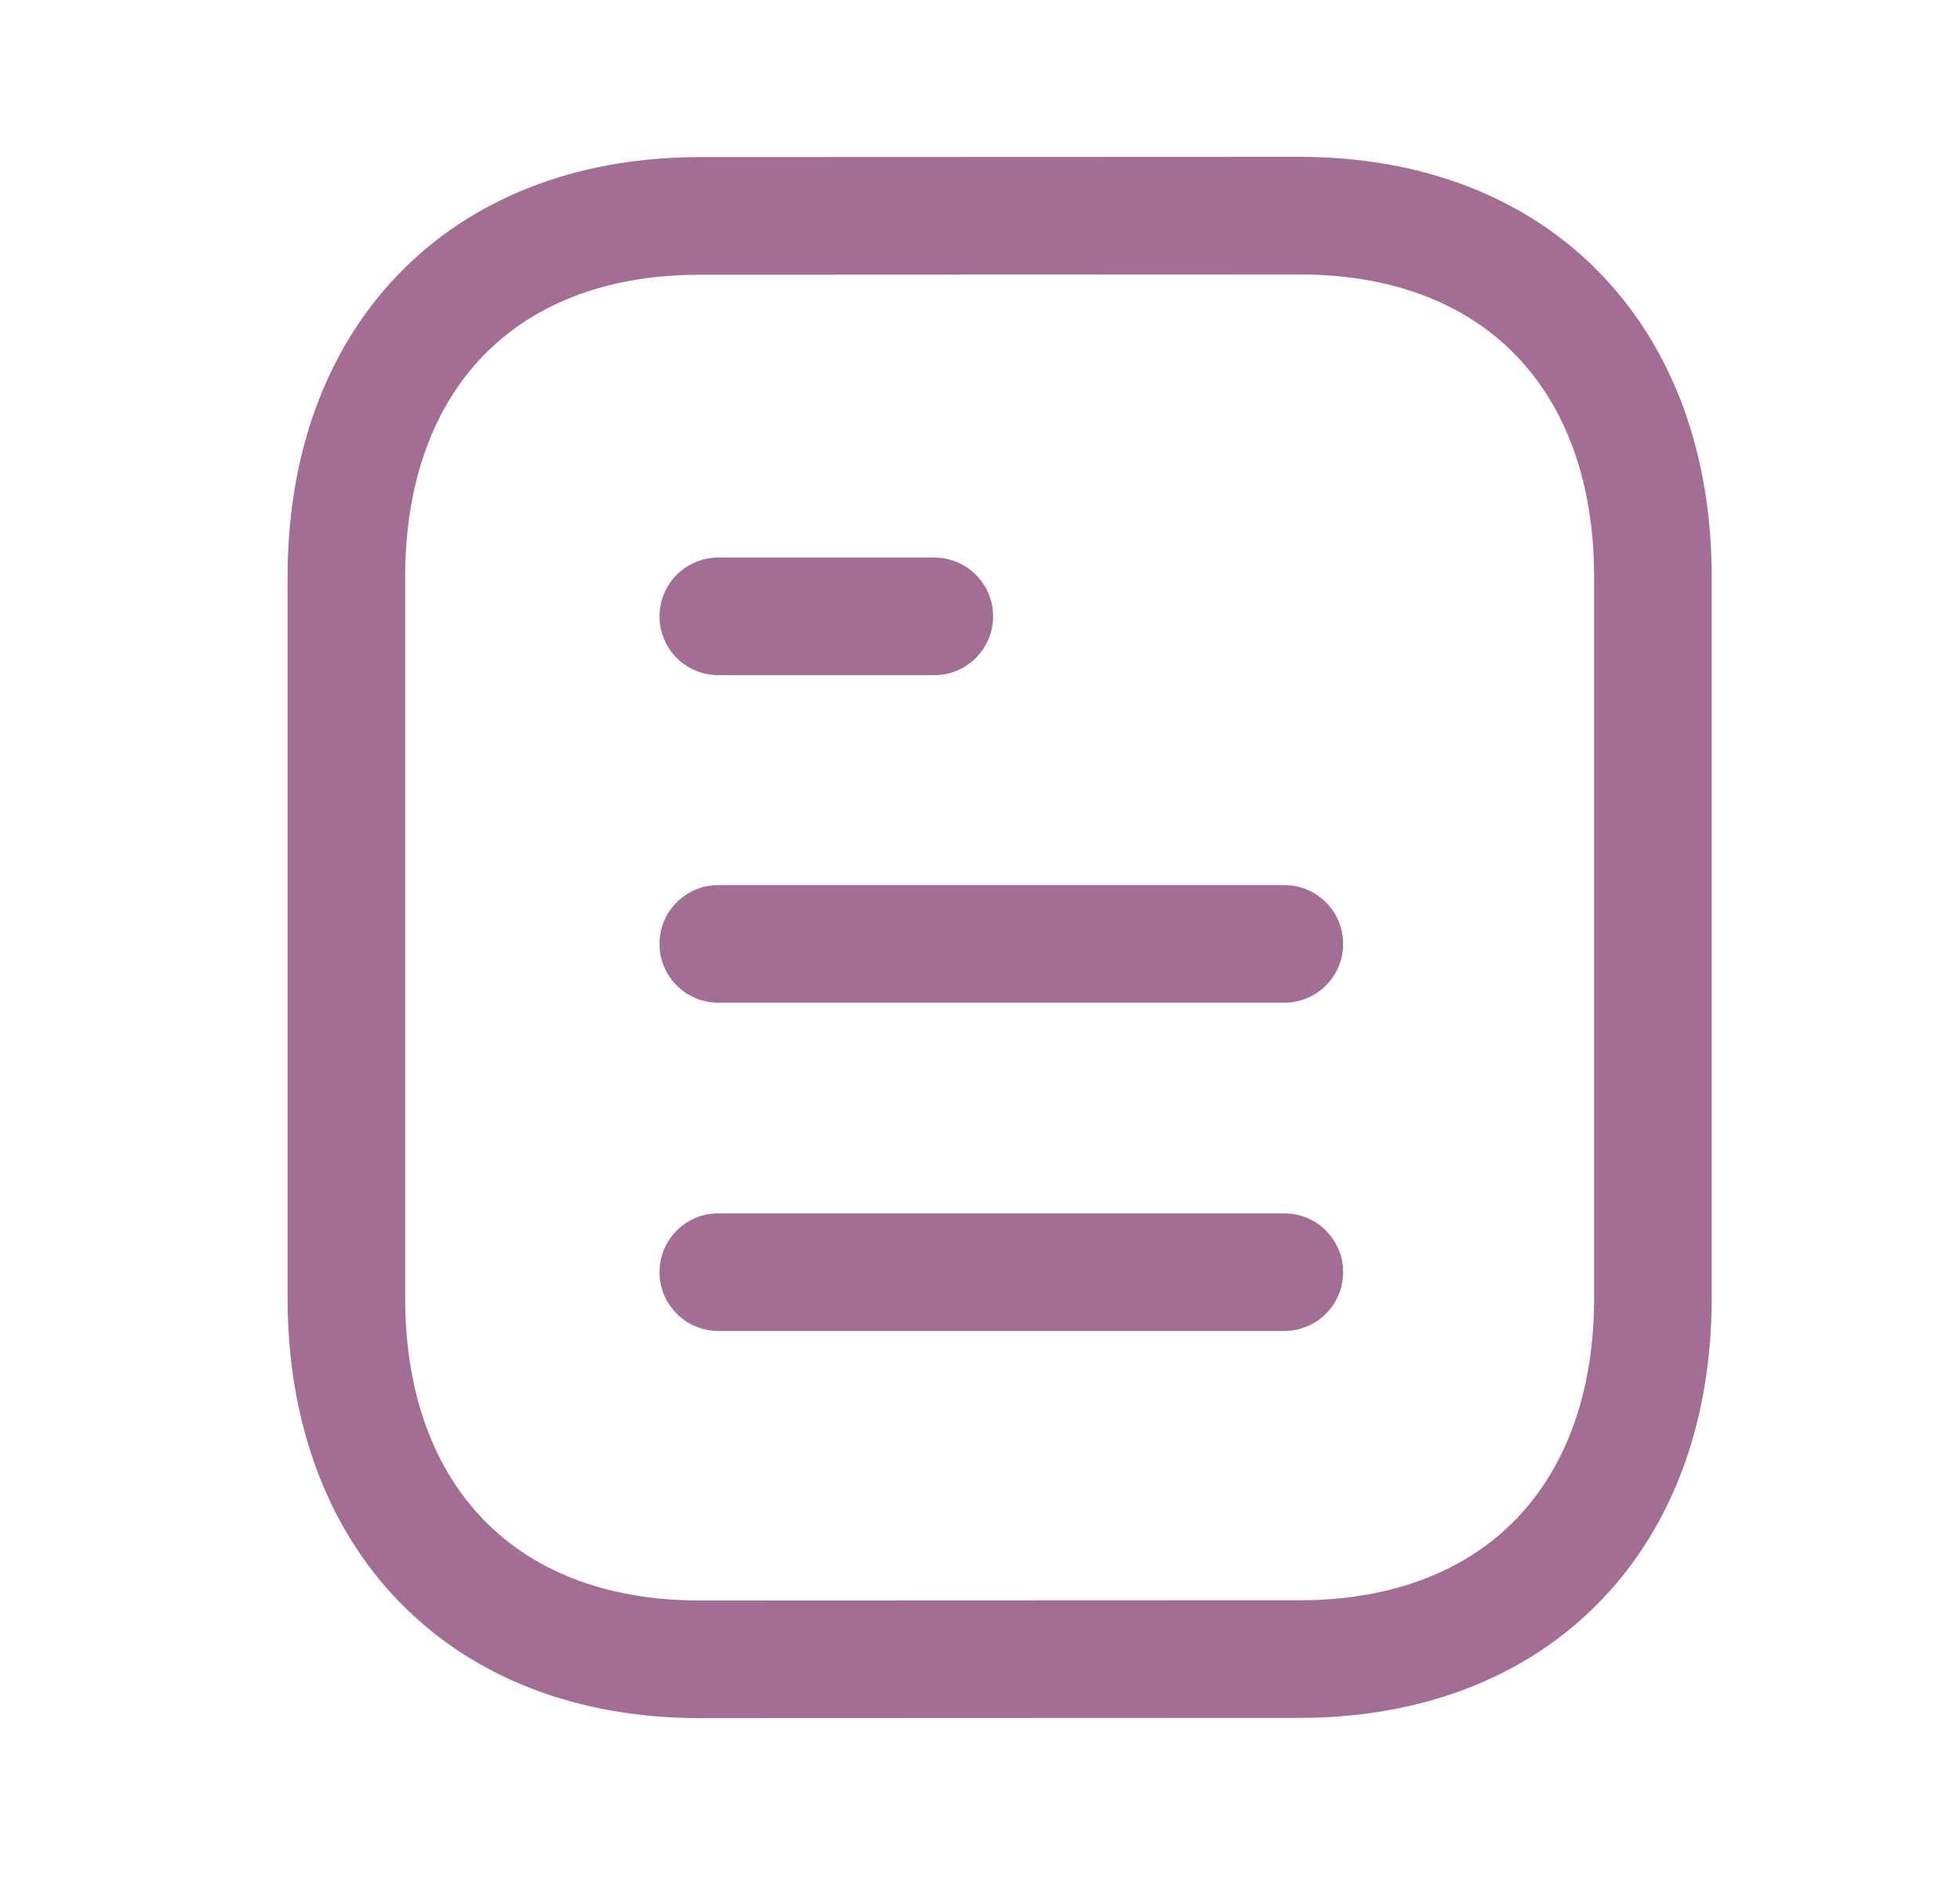 <svg
								width="25"
								height="24"
								viewBox="0 0 25 24"
								fill="none"
								xmlns="http://www.w3.org/2000/svg"
							>
								<path
									fill-rule="evenodd"
									clip-rule="evenodd"
									d="M8.412 7.86C8.412 7.446 8.748 7.11 9.162 7.11H11.917C12.331 7.11 12.667 7.446 12.667 7.86C12.667 8.274 12.331 8.61 11.917 8.61H9.162C8.748 8.61 8.412 8.274 8.412 7.86ZM8.412 12.037C8.412 11.622 8.748 11.287 9.162 11.287H16.382C16.796 11.287 17.132 11.622 17.132 12.037C17.132 12.451 16.796 12.787 16.382 12.787H9.162C8.748 12.787 8.412 12.451 8.412 12.037ZM8.412 16.223C8.412 15.809 8.748 15.473 9.162 15.473H16.382C16.796 15.473 17.132 15.809 17.132 16.223C17.132 16.637 16.796 16.973 16.382 16.973H9.162C8.748 16.973 8.412 16.637 8.412 16.223Z"
									fill="#A46E94"
								/>
								<path
									fill-rule="evenodd"
									clip-rule="evenodd"
									d="M16.576 2C18.136 2 19.47 2.514 20.412 3.487C21.352 4.457 21.833 5.809 21.833 7.357V16.552C21.833 18.092 21.355 19.439 20.423 20.407C19.489 21.378 18.166 21.897 16.618 21.907L16.613 21.907L8.925 21.91C7.364 21.91 6.03 21.395 5.088 20.422C4.149 19.452 3.668 18.1 3.668 16.552V7.357C3.668 5.817 4.145 4.471 5.077 3.503C6.012 2.532 7.334 2.013 8.882 2.004L8.887 2.003L16.576 2ZM16.576 3.5C16.576 3.5 16.576 3.5 16.576 3.5L8.892 3.503C8.891 3.503 8.89 3.504 8.89 3.504C7.679 3.511 6.768 3.909 6.158 4.543C5.545 5.179 5.168 6.126 5.168 7.357V16.552C5.168 17.79 5.548 18.741 6.166 19.378C6.78 20.013 7.7 20.41 8.924 20.41C8.924 20.41 8.924 20.41 8.924 20.41L16.608 20.407C16.609 20.407 16.61 20.407 16.61 20.407C17.821 20.399 18.733 20.001 19.343 19.367C19.956 18.73 20.333 17.783 20.333 16.552V7.357C20.333 6.12 19.953 5.169 19.335 4.531C18.72 3.896 17.8 3.5 16.576 3.5Z"
									fill="#A46E94"
								/>
							</svg>